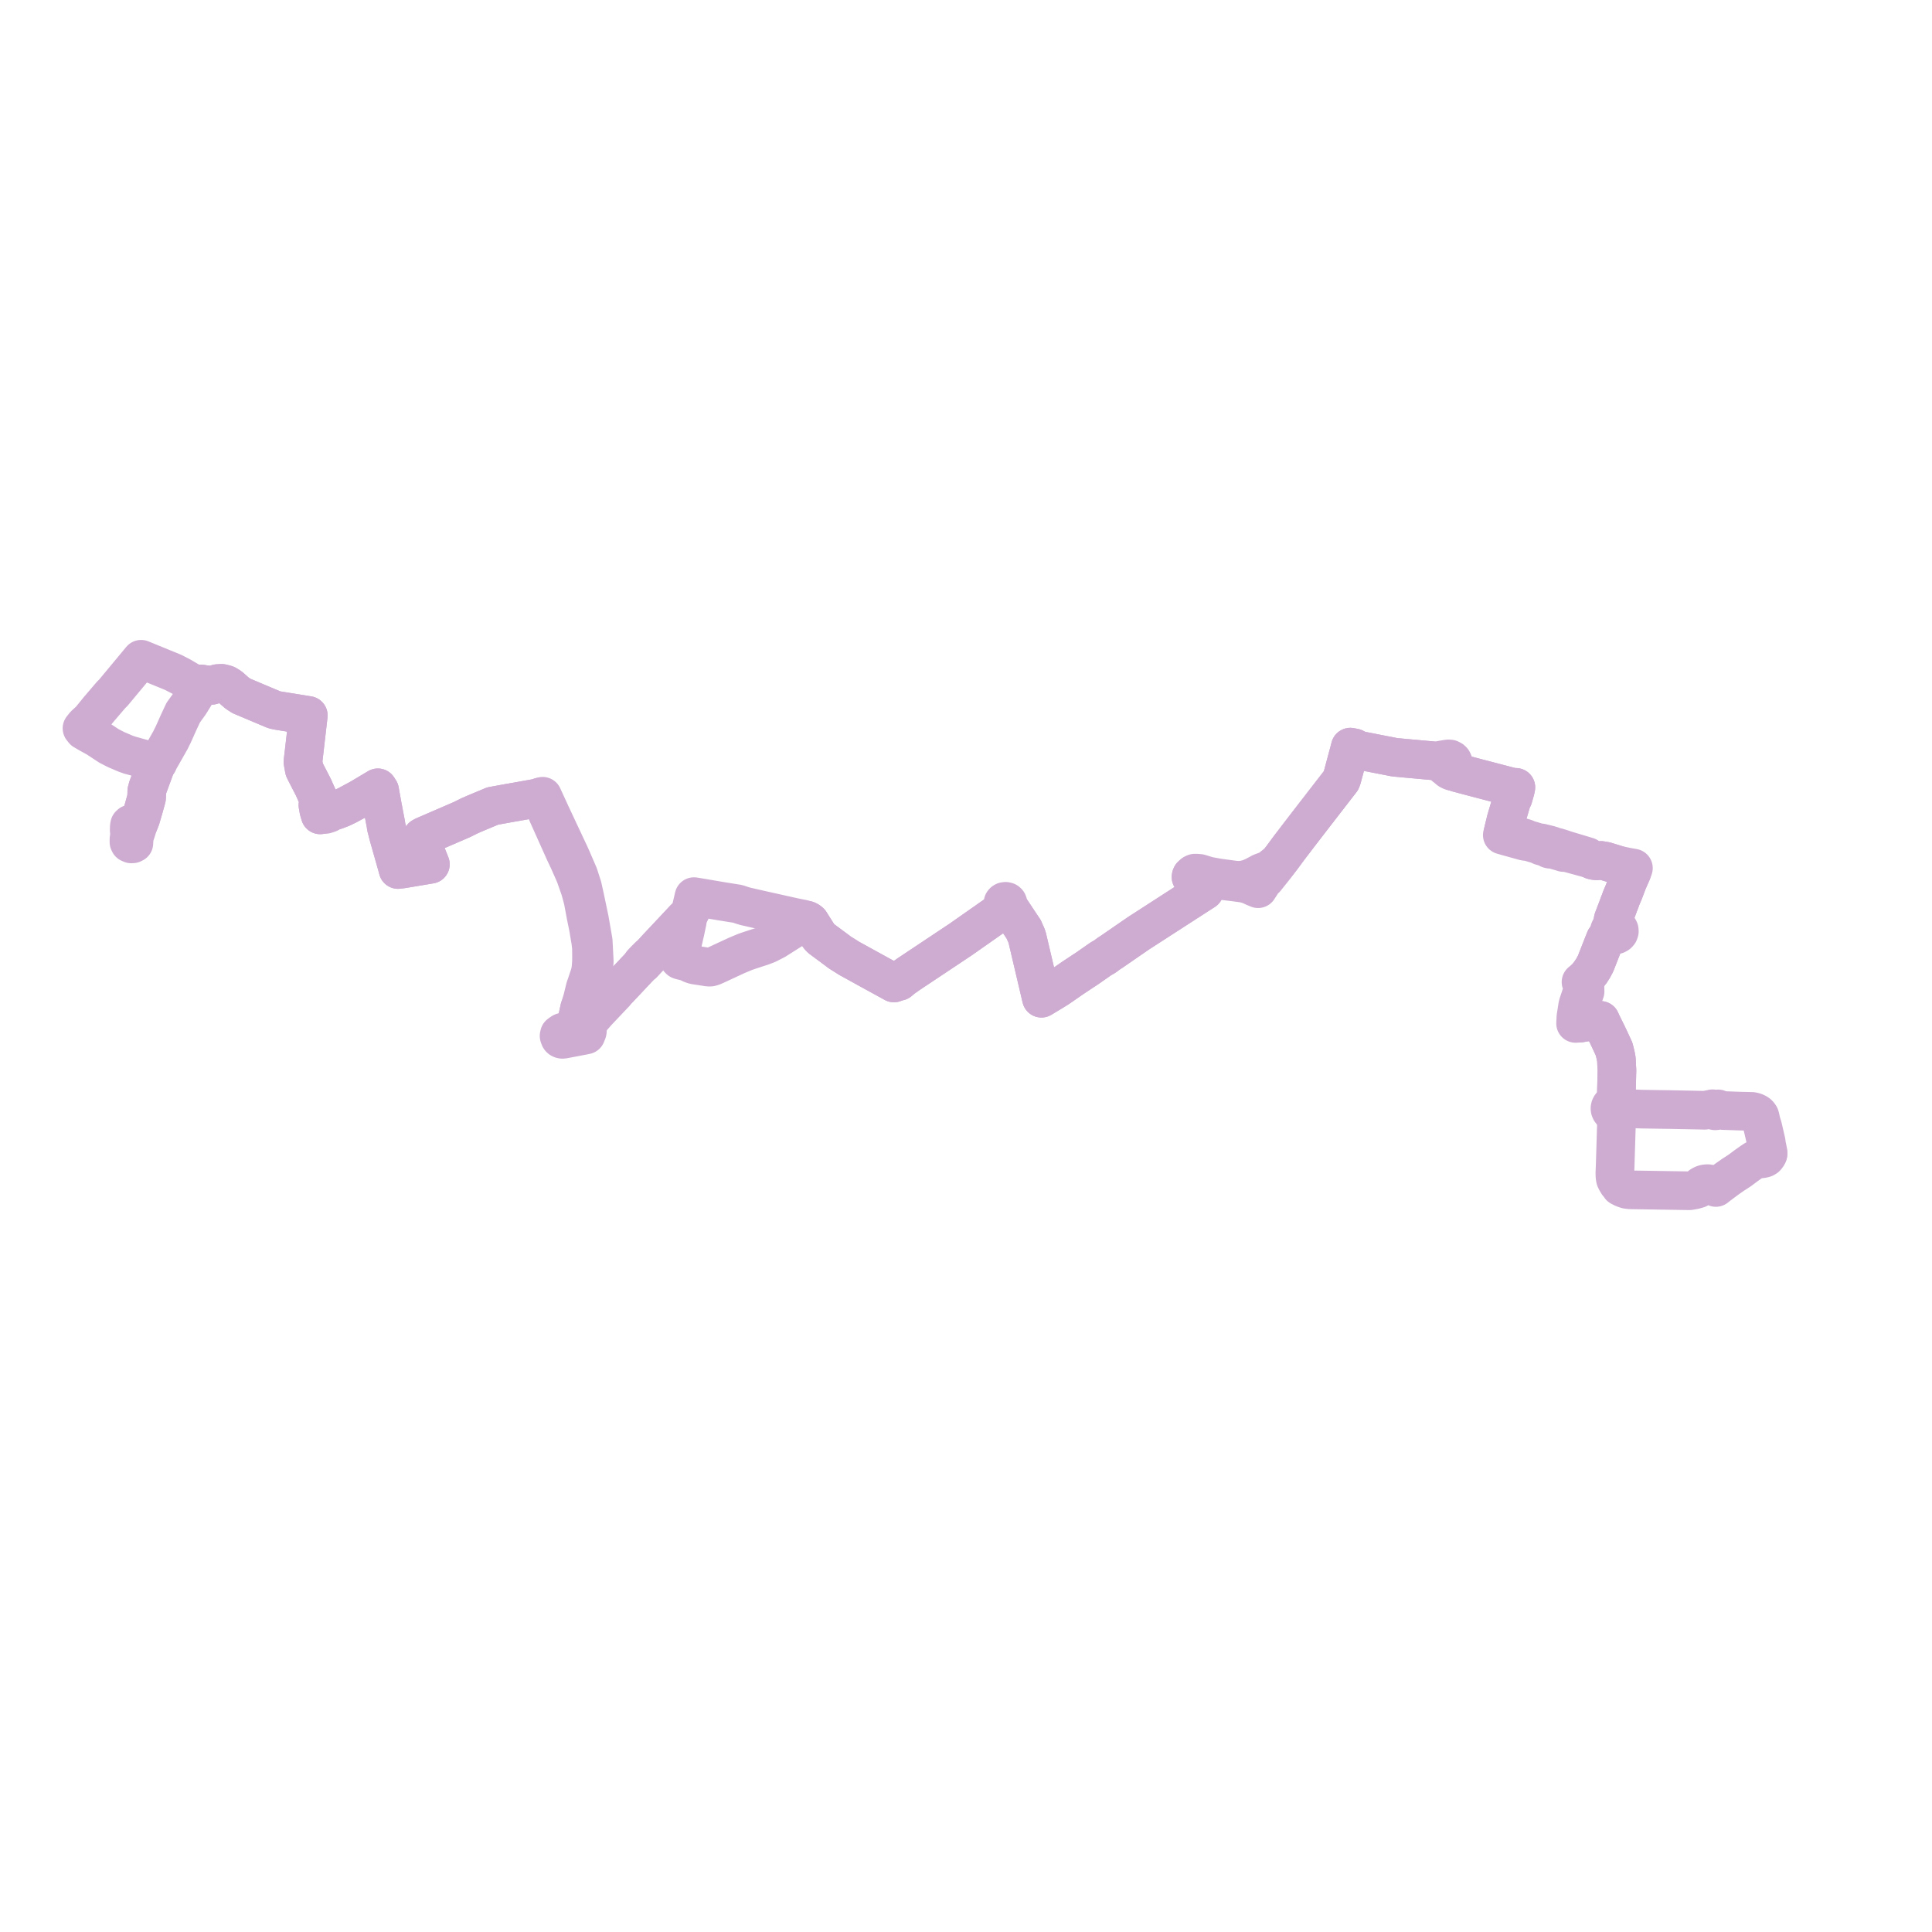     
<svg width="471.305" height="471.305" version="1.1"
     xmlns="http://www.w3.org/2000/svg">

  <title>Plan de ligne</title>
  <desc>Du 2005-05-01 au 9999-01-01</desc>

<path d='M 31.46 204.686 L 31.456 205.409 L 31.587 205.681 L 32.022 205.872 L 32.359 205.852 L 32.66 205.7 L 32.734 204.351 L 32.951 203.595 L 33.096 203.146 L 33.221 202.766 L 33.293 202.546 L 33.386 202.256 L 33.465 201.971 L 33.503 201.865 L 33.563 201.696 L 33.766 201.125 L 33.85 200.888 L 33.918 200.707 L 34.051 200.378 L 34.306 199.743 L 34.551 198.906 L 35.017 197.315 L 35.119 196.951 L 35.254 196.463 L 35.489 195.618 L 35.748 194.683 L 35.801 193.56 L 35.806 192.988 L 35.967 192.381 L 36.054 192.068 L 37.488 188.169 L 37.877 187.112 L 37.992 186.745 L 38.553 186.026 L 38.766 185.52 L 39.001 185.105 L 40.289 182.837 L 41.595 180.539 L 41.796 180.109 L 42.295 179.109 L 42.321 179.056 L 43.318 176.822 L 43.63 176.123 L 44.484 174.302 L 44.713 173.815 L 46.272 171.659 L 47.461 169.739 L 48.466 167.931 L 48.785 167.356 L 49.041 166.846 L 49.874 166.978 L 51.459 167.193 L 51.555 167.2 L 53.083 166.756 L 53.298 166.745 L 54.078 166.703 L 54.448 166.793 L 55.023 166.935 L 55.231 167.012 L 56.08 167.53 L 56.989 168.331 L 57.811 169.057 L 58.89 169.767 L 66.878 173.138 L 67.688 173.321 L 73.879 174.316 L 74.413 174.402 L 75.21 174.533 L 74.211 183.204 L 73.9 185.854 L 74.228 187.693 L 74.437 188.132 L 74.837 188.909 L 75.166 189.55 L 75.82 190.821 L 76.449 192.044 L 76.808 192.849 L 77.119 193.548 L 77.408 194.197 L 77.695 195.713 L 77.552 196.393 L 77.773 197.647 L 78.107 198.785 L 78.885 198.638 L 79.429 198.663 L 79.861 198.528 L 80.251 198.397 L 80.758 197.999 L 81.349 197.826 L 81.959 197.648 L 83.335 197.12 L 84.697 196.465 L 87.519 194.949 L 88.32 194.484 L 91.269 192.728 L 92.18 192.183 L 92.612 192.857 L 92.736 193.562 L 93.304 196.718 L 93.719 198.887 L 94.122 200.991 L 94.225 201.72 L 94.487 202.742 L 94.816 204.025 L 96.903 211.376 L 97.096 212.114 L 98.237 211.972 L 102.501 211.259 L 104.988 210.842 L 104.849 210.494 L 102.684 205.071 L 102.691 204.659 L 102.797 204.477 L 102.963 204.194 L 103.37 203.964 L 103.828 203.766 L 110.121 201.045 L 110.74 200.777 L 111.679 200.37 L 112.739 199.911 L 114.445 199.056 L 114.836 198.884 L 115.845 198.441 L 116.981 197.966 L 119.537 196.898 L 120.17 196.63 L 120.774 196.522 L 124.171 195.901 L 126.002 195.583 L 126.745 195.45 L 128.821 195.078 L 130.85 194.713 L 131.24 194.643 L 131.706 194.433 L 132.275 195.527 L 132.973 197.151 L 133.576 198.556 L 135.619 203.11 L 137.752 207.866 L 138 208.386 L 138.675 209.813 L 138.879 210.272 L 140.087 212.994 L 140.405 213.786 L 141.513 216.939 L 142.216 219.519 L 142.243 219.652 L 142.719 222.215 L 142.945 223.429 L 143.522 226.224 L 143.957 228.814 L 144.1 229.643 L 144.272 231.1 L 144.292 232.47 L 144.294 233.974 L 144.293 234.523 L 144.163 236.246 L 144.031 237.046 L 143.803 237.921 L 143.575 238.576 L 143.22 239.636 L 143.043 240.172 L 142.756 240.982 L 142.067 243.787 L 141.559 245.458 L 141.392 245.988 L 140.936 248.09 L 140.582 249.715 L 140.39 250.603 L 140.325 250.915 L 138.187 251.541 L 137.644 251.693 L 137.204 251.816 L 136.909 251.996 L 136.466 252.324 L 136.383 252.709 L 136.467 252.955 L 136.563 253.199 L 136.634 253.302 L 136.758 253.408 L 136.939 253.495 L 137.165 253.54 L 137.392 253.534 L 139.779 253.08 L 142.276 252.606 L 142.469 252.566 L 142.954 252.465 L 143.255 251.711 L 143.285 251.482 L 143.317 250.882 L 143.415 250.41 L 143.501 249.661 L 143.601 249.318 L 143.694 249.117 L 145.743 246.799 L 147.689 244.745 L 150.131 242.167 L 150.526 241.589 L 150.962 241.19 L 153.758 238.219 L 154.174 237.775 L 155.27 236.605 L 156.275 235.552 L 156.406 235.418 L 156.907 235.069 L 157.198 234.756 L 157.751 234.147 L 157.904 233.986 L 158.275 233.596 L 158.481 233.382 L 158.682 232.993 L 158.77 232.899 L 160.456 231.056 L 162.929 228.427 L 164.913 226.318 L 165.232 225.964 L 165.836 225.329 L 166.493 224.624 L 166.948 224.137 L 168.164 222.923 L 168.479 222.324 L 168.719 221.181 L 169.288 218.73 L 170.144 218.869 L 171.148 219.034 L 172.815 219.319 L 173.225 219.388 L 174.717 219.642 L 175.74 219.816 L 176.171 219.886 L 179.966 220.496 L 180.995 220.843 L 181.797 221.086 L 185.109 221.848 L 188.062 222.507 L 193.807 223.789 L 194.157 223.859 L 195.778 224.181 L 196.874 224.484 L 197.262 224.683 L 197.604 224.954 L 199.721 228.304 L 200.015 228.664 L 200.299 228.944 L 202.927 230.894 L 204.197 231.836 L 204.463 232.041 L 204.875 232.348 L 207.181 233.798 L 211.15 235.985 L 211.925 236.413 L 212.729 236.854 L 215.882 238.586 L 217.188 239.303 L 217.55 239.502 L 218.075 239.791 L 218.969 239.469 L 219.345 239.395 L 219.869 238.949 L 220.117 238.73 L 221.688 237.618 L 234.307 229.217 L 241.38 224.255 L 244.174 222.296 L 244.899 221.789 L 245.162 221.605 L 245.548 221.337 L 245.928 221.072 L 246.596 222.001 L 247.266 223.008 L 247.693 223.651 L 249.037 225.672 L 249.356 226.15 L 249.766 226.767 L 249.988 227.31 L 250.36 228.112 L 250.575 228.723 L 250.957 230.346 L 254.056 243.512 L 256.833 241.836 L 258.112 241.045 L 261.658 238.588 L 263.044 237.67 L 264.551 236.672 L 265.194 236.252 L 268.592 233.88 L 269.534 233.349 L 270.379 232.711 L 270.746 232.459 L 271.161 232.198 L 277.761 227.649 L 282.175 224.799 L 285.88 222.406 L 286.565 221.963 L 293.53 217.469 L 293.825 217.279 L 293.338 216.787 L 291.642 215.074 L 290.548 213.969 L 290.566 213.798 L 290.65 213.606 L 291.095 213.206 L 292.956 213.833 L 294.323 214.181 L 296.428 214.575 L 297.225 214.674 L 297.994 214.787 L 301.325 215.193 L 303.339 215.467 L 303.421 215.478 L 304.588 215.794 L 305.458 216.163 L 305.791 216.325 L 306.227 216.517 L 306.906 216.796 L 307.632 215.677 L 308.28 214.663 L 308.731 214.348 L 309.026 213.972 L 309.324 213.603 L 310.423 212.225 L 311.129 211.341 L 311.578 210.739 L 311.878 210.313 L 312.156 209.952 L 312.415 209.617 L 312.53 209.466 L 312.706 209.238 L 313.277 208.464 L 314.372 206.978 L 315.334 205.717 L 316.864 203.711 L 319.212 200.661 L 319.442 200.363 L 323.635 194.942 L 325.019 193.151 L 325.417 192.637 L 325.859 192.067 L 326.717 190.961 L 327.177 190.362 L 327.291 190.056 L 327.374 189.833 L 328.664 185.034 L 329.153 183.215 L 329.399 182.263 L 330.02 182.379 L 330.396 182.45 L 331.338 182.941 L 331.864 183.095 L 334.696 183.649 L 336.753 184.052 L 339.734 184.634 L 340.111 184.707 L 340.473 184.752 L 342.249 184.92 L 350.292 185.648 L 350.548 185.642 L 351.428 185.852 L 352.114 186.446 L 352.258 186.725 L 352.536 187.041 L 352.859 187.231 L 353.113 187.501 L 353.499 187.826 L 353.874 188.033 L 354.213 188.164 L 354.873 188.272 L 355.43 188.489 L 359.295 189.518 L 359.765 189.643 L 363.242 190.551 L 366.502 191.405 L 367.867 191.761 L 368.566 191.942 L 369.038 192.068 L 369.793 192.071 L 369.657 192.743 L 369.247 194.198 L 369.13 194.606 L 368.866 195.008 L 368.064 197.737 L 367.384 200.053 L 366.994 201.657 L 366.734 202.735 L 366.667 203.002 L 366.574 203.385 L 366.479 203.711 L 367.289 203.943 L 367.876 204.111 L 370.675 204.888 L 371.964 205.245 L 372.885 205.338 L 374.941 205.948 L 375.237 206.036 L 375.8 206.311 L 375.925 206.372 L 377.128 206.709 L 377.527 206.834 L 377.819 207.09 L 377.983 207.135 L 378.112 207.17 L 378.449 207.099 L 380.352 207.647 L 380.598 207.718 L 380.808 207.783 L 381.406 207.968 L 382.185 207.98 L 386.483 209.154 L 387.202 209.351 L 388.025 209.587 L 388.452 209.81 L 388.865 209.924 L 389.478 209.999 L 390.542 209.899 L 390.922 209.964 L 391.65 210.086 L 392.504 210.349 L 393.455 210.642 L 394.149 210.855 L 394.81 211.058 L 395.663 211.881 L 396.607 212.218 L 397.142 212.353 L 397.934 212.554 L 398.051 212.864 L 397.05 215.147 L 396.671 216.156 L 396.152 217.536 L 395.467 219.157 L 395.23 219.841 L 395.019 220.355 L 394.625 221.425 L 394.295 222.286 L 393.545 224.245 L 393.393 225.055 L 393.394 225.333 L 393.523 226.115 L 393.108 226.279 L 392.796 226.559 L 392.631 226.916 L 392.706 227.487 L 392.345 228.047 L 391.904 228.666 L 391.588 229.11 L 391.14 230.228 L 390.856 230.938 L 389.756 233.748 L 389.241 235.064 L 388.582 236.308 L 388.268 236.745 L 388.126 237.011 L 387.888 237.312 L 387.803 237.424 L 387.178 238.245 L 386.341 239.062 L 385.682 239.563 L 386.117 240.071 L 386.285 240.7 L 386.225 241.075 L 386.005 241.826 L 384.895 245.171 L 384.439 248.072 L 384.426 248.316 L 384.358 249.657 L 385.433 249.59 L 386.502 249.392 L 388.538 249.152 L 389.097 249.094 L 389.565 249.037 L 390.433 248.921 L 390.744 249.623 L 392.044 252.263 L 392.129 252.417 L 392.319 252.847 L 392.502 253.208 L 393.743 255.899 L 393.905 256.529 L 394.007 256.942 L 394.134 257.452 L 394.24 258.022 L 394.282 258.248 L 394.337 258.717 L 394.372 259.82 L 394.413 260.409 L 394.454 261.064 L 394.439 261.635 L 394.354 264.976 L 394.316 266.483 L 394.296 267.335 L 394.269 267.584 L 393.923 268.35 L 393.734 268.795 L 393.59 269.08 L 393.442 269.362 L 393.165 269.547 L 392.949 269.782 L 392.806 270.058 L 392.748 270.354 L 392.779 270.654 L 392.897 270.938 L 393.096 271.189 L 393.362 271.393 L 393.638 271.521 L 393.94 271.598 L 394.255 271.618 L 394.568 271.582 L 394.864 271.491 L 395.13 271.349 L 395.419 271.089 L 395.606 270.771 L 395.676 270.421 L 396.832 270.475 L 399.238 270.523 L 400.46 270.568 L 402.371 270.6 L 405.309 270.645 L 407.616 270.677 L 409.623 270.718 L 413.009 270.785 L 415.881 270.846 L 416.862 270.667 L 417.295 270.587 L 417.769 270.477 L 417.806 270.603 L 417.876 270.72 L 417.976 270.82 L 418.099 270.899 L 418.241 270.953 L 418.394 270.98 L 418.648 270.96 L 418.876 270.865 L 419.047 270.708 L 419.139 270.511 L 419.548 270.673 L 420.311 270.913 L 421.292 270.941 L 424.414 271.051 L 426.059 271.087 L 427.385 271.117 L 427.75 271.192 L 428.09 271.295 L 428.41 271.425 L 428.689 271.581 L 428.871 271.721 L 429.006 271.844 L 429.187 272.063 L 429.296 272.251 L 429.368 272.486 L 429.429 272.735 L 429.552 273.312 L 429.73 274.018 L 429.959 274.731 L 430.043 275.034 L 430.628 277.564 L 430.889 278.693 L 430.92 279.275 L 431.086 279.93 L 431.305 281.075 L 431.302 281.426' fill='transparent' stroke='#CEACD2' stroke-linecap='round' stroke-linejoin='round' stroke-width='9.426'/><path d='M 431.302 281.426 L 431.283 281.612 L 431.213 281.766 L 431.029 282.064 L 430.803 282.321 L 430.482 282.519 L 430.086 282.637 L 429.567 282.707 L 429.082 282.751 L 428.56 282.774 L 428.319 282.808 L 428.15 282.872 L 427.983 282.965 L 427.246 283.453 L 425.944 284.375 L 424.43 285.512 L 424.155 285.692 L 423.269 286.269 L 422.867 286.52 L 422.612 286.697 L 421.288 287.623 L 419.859 288.691 L 419.412 289.025 L 418.576 289.681 L 418.305 289.391 L 417.976 289.147 L 417.341 288.865 L 416.643 288.75 L 416.183 288.766 L 415.842 288.827 L 415.514 288.927 L 415.207 289.065 L 414.927 289.238 L 414.541 289.587 L 414.262 290.001 L 413.3 290.284 L 412.148 290.48 L 410.824 290.46 L 407.698 290.41 L 405.935 290.383 L 397.694 290.252 L 396.891 290.158 L 396.603 290.066 L 396.22 289.941 L 396.074 289.895 L 395.251 289.474 L 395.04 289.07 L 394.688 288.74 L 394.178 287.884 L 394.054 287.556 L 393.964 286.973 L 393.942 286.114 L 393.988 284.992 L 394.014 284.356 L 394.093 281.786 L 394.182 278.86 L 394.189 278.651 L 394.306 274.812 L 394.32 273.51 L 394.363 273.011 L 394.478 272.57 L 394.597 272.228 L 394.728 271.994 L 395.13 271.349 L 395.419 271.089 L 395.606 270.771 L 395.676 270.421 L 395.638 270.125 L 395.515 269.845 L 395.316 269.599 L 395.049 269.4 L 394.756 268.846 L 394.683 268.659 L 394.455 268.154 L 394.269 267.584 L 394.296 267.335 L 394.316 266.483 L 394.394 263.405 L 394.439 261.635 L 394.454 261.064 L 394.413 260.409 L 394.372 259.82 L 394.337 258.717 L 394.282 258.248 L 394.24 258.022 L 394.134 257.452 L 394.007 256.942 L 393.905 256.529 L 393.743 255.899 L 392.502 253.208 L 392.319 252.847 L 392.129 252.417 L 392.044 252.263 L 390.744 249.623 L 390.433 248.921 L 389.565 249.037 L 389.097 249.094 L 388.538 249.152 L 386.502 249.392 L 385.433 249.59 L 385.262 248.913 L 385.163 248.086 L 385.218 246.812 L 385.762 244.504 L 386.675 241.874 L 386.63 240.136 L 386.64 239.84 L 386.341 239.062 L 387.178 238.245 L 387.803 237.424 L 387.888 237.312 L 388.126 237.011 L 388.268 236.745 L 388.582 236.308 L 389.241 235.064 L 389.417 234.613 L 390.856 230.938 L 391.14 230.228 L 391.588 229.11 L 391.904 228.666 L 392.628 228.292 L 393.269 227.993 L 393.612 228.09 L 393.973 228.098 L 394.322 228.018 L 394.669 227.823 L 394.916 227.542 L 395.034 227.208 L 395.009 226.861 L 394.844 226.541 L 394.591 226.308 L 394.265 226.151 L 393.897 226.084 L 393.523 226.115 L 393.394 225.333 L 393.393 225.055 L 393.545 224.245 L 394.625 221.425 L 395.019 220.355 L 395.23 219.841 L 395.467 219.157 L 396.152 217.536 L 396.66 216.185 L 397.05 215.147 L 398.051 212.864 L 398.162 212.612 L 398.379 212.012 L 398.467 211.769 L 397.577 211.614 L 397.403 211.583 L 396.966 211.507 L 396.433 211.396 L 394.81 211.058 L 394.149 210.855 L 392.504 210.349 L 391.65 210.086 L 390.922 209.964 L 390.542 209.899 L 389.478 209.999 L 388.865 209.924 L 388.452 209.81 L 388.025 209.587 L 387.277 208.964 L 381.909 207.35 L 381.111 207.076 L 380.912 207.008 L 380.213 206.794 L 379.773 206.66 L 379.309 206.648 L 378.947 206.561 L 378.616 206.311 L 377.912 206.099 L 376.069 205.639 L 375.139 205.511 L 373.844 205.115 L 372.75 204.796 L 372.032 204.478 L 369.009 203.62 L 367.517 203.197 L 367.183 203.114 L 366.667 203.002 L 366.734 202.735 L 366.994 201.657 L 367.384 200.053 L 368.866 195.008 L 369.13 194.606 L 369.247 194.198 L 369.657 192.743 L 369.793 192.071 L 369.038 192.068 L 368.566 191.942 L 367.867 191.761 L 366.502 191.405 L 363.242 190.551 L 359.765 189.643 L 355.43 188.489 L 354.873 188.272 L 354.441 187.772 L 354.252 187.408 L 354.141 186.94 L 354.363 186.631 L 354.475 186.326 L 354.515 185.935 L 354.352 185.586 L 354.116 185.355 L 353.729 185.157 L 353.347 185.127 L 352.891 185.186 L 352.057 185.326 L 351.863 185.358 L 350.548 185.642 L 350.292 185.648 L 342.249 184.92 L 340.473 184.752 L 340.111 184.707 L 339.734 184.634 L 336.753 184.052 L 334.696 183.649 L 331.864 183.095 L 331.338 182.941 L 330.396 182.45 L 330.02 182.379 L 329.399 182.263 L 329.153 183.215 L 327.374 189.833 L 327.291 190.056 L 327.177 190.362 L 326.717 190.961 L 325.859 192.067 L 325.417 192.637 L 325.019 193.151 L 323.635 194.942 L 321.48 197.729 L 319.442 200.363 L 319.212 200.661 L 316.864 203.711 L 314.372 206.978 L 313.277 208.464 L 312.706 209.238 L 312.53 209.466 L 312.415 209.617 L 312.156 209.952 L 311.878 210.313 L 310.729 211.212 L 309.534 212.173 L 307.678 212.852 L 307.546 212.918 L 307.151 213.143 L 305.852 213.82 L 304.699 214.322 L 303.567 214.606 L 303.24 214.669 L 302.205 214.753 L 301.221 214.694 L 297.636 214.214 L 296.847 214.088 L 295.391 213.822 L 294.713 213.699 L 292.652 213.065 L 291.904 213.004 L 291.469 213 L 291.095 213.206 L 290.65 213.606 L 290.566 213.798 L 290.548 213.969 L 291.323 214.752 L 293.338 216.787 L 293.825 217.279 L 293.53 217.469 L 286.565 221.963 L 285.88 222.406 L 277.761 227.649 L 271.161 232.198 L 270.746 232.459 L 270.379 232.711 L 269.534 233.349 L 268.592 233.88 L 265.194 236.252 L 264.551 236.672 L 261.658 238.588 L 258.112 241.045 L 256.833 241.836 L 254.056 243.512 L 252.599 237.321 L 250.575 228.723 L 250.36 228.112 L 249.988 227.31 L 249.766 226.767 L 249.356 226.15 L 249.037 225.672 L 247.693 223.651 L 246.596 222.001 L 245.928 221.072 L 245.648 220.79 L 245.854 220.558 L 245.89 220.333 L 245.808 220.117 L 245.622 219.951 L 245.312 219.871 L 245.161 219.895 L 244.993 219.917 L 244.821 220.023 L 244.703 220.171 L 244.652 220.402 L 244.729 220.628 L 244.919 220.802 L 245.182 220.889 L 245.463 220.869 L 245.648 220.79 L 245.928 221.072 L 245.162 221.605 L 244.899 221.789 L 244.174 222.296 L 234.307 229.217 L 224.106 236.009 L 221.688 237.618 L 220.117 238.73 L 219.869 238.949 L 219.345 239.395 L 218.969 239.469 L 218.075 239.791 L 217.55 239.502 L 215.882 238.586 L 212.729 236.854 L 211.925 236.413 L 211.15 235.985 L 207.181 233.798 L 205.871 232.974 L 204.875 232.348 L 204.463 232.041 L 204.197 231.836 L 200.299 228.944 L 200.015 228.664 L 199.721 228.304 L 197.797 225.259 L 197.604 224.954 L 197.262 224.683 L 196.874 224.484 L 196.088 224.999 L 194.954 225.679 L 194.59 225.905 L 189.227 229.31 L 187.319 230.292 L 186.864 230.482 L 185.794 230.88 L 182.85 231.838 L 182.518 231.953 L 182.206 232.06 L 181.727 232.235 L 180.523 232.731 L 179.738 233.065 L 178.095 233.821 L 174.671 235.417 L 173.857 235.773 L 173.308 235.926 L 172.741 235.923 L 172.174 235.828 L 169.391 235.403 L 168.71 235.174 L 167.702 234.694 L 167.45 234.601 L 166.095 234.283 L 165.826 234.186 L 165.64 234.013 L 165.803 233.27 L 166.148 231.69 L 166.865 228.412 L 166.934 228.119 L 167.148 227.213 L 167.456 225.711 L 167.651 224.818 L 167.469 224.428 L 166.948 224.137 L 166.493 224.624 L 165.836 225.329 L 165.232 225.964 L 164.913 226.318 L 164.064 227.22 L 160.456 231.056 L 158.77 232.899 L 158.682 232.993 L 158.276 233.261 L 157.266 234.27 L 156.624 234.947 L 156.406 235.418 L 156.275 235.552 L 155.27 236.605 L 154.174 237.775 L 153.758 238.219 L 150.962 241.19 L 150.526 241.589 L 149.824 241.98 L 147.204 244.815 L 144.552 247.684 L 143.421 248.936 L 143.25 249.122 L 143.122 250.355 L 143.317 250.882 L 142.718 250.708 L 142.137 250.638 L 141.386 250.743 L 141.152 250.776 L 140.325 250.915 L 140.39 250.603 L 140.582 249.715 L 140.936 248.09 L 141.201 246.868 L 141.392 245.988 L 141.915 245.984 L 142.464 245.715 L 142.659 244.696 L 142.8 243.962 L 143.546 241.242 L 143.76 240.51 L 143.963 239.813 L 144.278 238.763 L 144.455 238.204 L 144.587 237.614 L 144.807 236.47 L 144.972 234.551 L 144.943 233.983 L 144.773 230.661 L 144.718 229.577 L 144.595 228.874 L 143.789 224.255 L 143.598 223.346 L 142.932 220.172 L 142.755 219.332 L 142.704 219.075 L 142.089 216.297 L 141.153 213.399 L 139.678 209.983 L 139.498 209.573 L 139.221 208.95 L 138.853 208.126 L 138.648 207.708 L 135.546 201.091 L 134.234 198.295 L 132.757 195.071 L 132.377 194.244 L 131.706 194.433 L 131.24 194.643 L 130.85 194.713 L 128.821 195.078 L 126.002 195.583 L 124.171 195.901 L 121.227 196.439 L 120.774 196.522 L 120.17 196.63 L 119.537 196.898 L 116.981 197.966 L 115.845 198.441 L 114.836 198.884 L 114.445 199.056 L 112.739 199.911 L 111.679 200.37 L 110.74 200.777 L 103.828 203.766 L 103.37 203.964 L 102.963 204.194 L 102.797 204.477 L 102.691 204.659 L 102.684 205.071 L 104.849 210.494 L 104.988 210.842 L 98.237 211.972 L 97.096 212.114 L 96.903 211.376 L 96.396 209.591 L 94.816 204.025 L 94.225 201.72 L 94.122 200.991 L 93.719 198.887 L 93.304 196.718 L 92.736 193.562 L 92.612 192.857 L 92.18 192.183 L 91.269 192.728 L 88.32 194.484 L 87.519 194.949 L 84.697 196.465 L 83.335 197.12 L 81.959 197.648 L 81.349 197.826 L 80.758 197.999 L 80.058 198.044 L 79.672 198.163 L 79.23 198.314 L 78.885 198.638 L 78.107 198.785 L 77.773 197.647 L 77.552 196.393 L 77.695 195.713 L 77.408 194.197 L 77.119 193.548 L 76.808 192.849 L 76.449 192.044 L 75.82 190.821 L 75.166 189.55 L 74.837 188.909 L 74.437 188.132 L 74.228 187.693 L 73.9 185.854 L 74.211 183.204 L 75.21 174.533 L 74.413 174.402 L 73.879 174.316 L 70.015 173.695 L 67.688 173.321 L 66.878 173.138 L 58.89 169.767 L 57.811 169.057 L 56.989 168.331 L 56.08 167.53 L 55.231 167.012 L 55.023 166.935 L 54.448 166.793 L 54.078 166.703 L 53.298 166.745 L 53.083 166.756 L 51.555 167.2 L 51.459 167.193 L 49.874 166.978 L 49.041 166.846 L 48.785 167.356 L 48.151 167.221 L 47.8 167.147 L 44.186 165.026 L 42.243 164.022 L 35.43 161.235 L 34.426 160.824 L 33.764 161.621 L 31.861 163.912 L 31.336 164.544 L 29.025 167.326 L 27.656 168.974 L 27.113 169.506 L 26.503 170.219 L 24.114 173.015 L 23.541 173.718 L 22.305 175.233 L 21.965 175.651 L 20.664 176.836 L 20 177.673 L 20.431 178.217 L 20.935 178.511 L 21.773 178.998 L 23.655 180.039 L 26.608 181.979 L 28.017 182.705 L 28.264 182.833 L 30.641 183.854 L 31.693 184.224 L 32.437 184.421 L 36.518 185.577 L 36.952 185.835 L 37.551 186.197 L 37.992 186.745 L 37.877 187.112 L 37.488 188.169 L 37.077 189.288 L 36.054 192.068 L 35.967 192.381 L 35.806 192.988 L 35.801 193.56 L 35.748 194.683 L 35.489 195.618 L 35.254 196.463 L 35.119 196.951 L 35.017 197.315 L 34.306 199.743 L 33.918 200.707 L 31.844 201.025 L 31.618 201.23 L 31.538 201.668 L 31.518 202.546' fill='transparent' stroke='#CEACD2' stroke-linecap='round' stroke-linejoin='round' stroke-width='9.426'/>
</svg>
